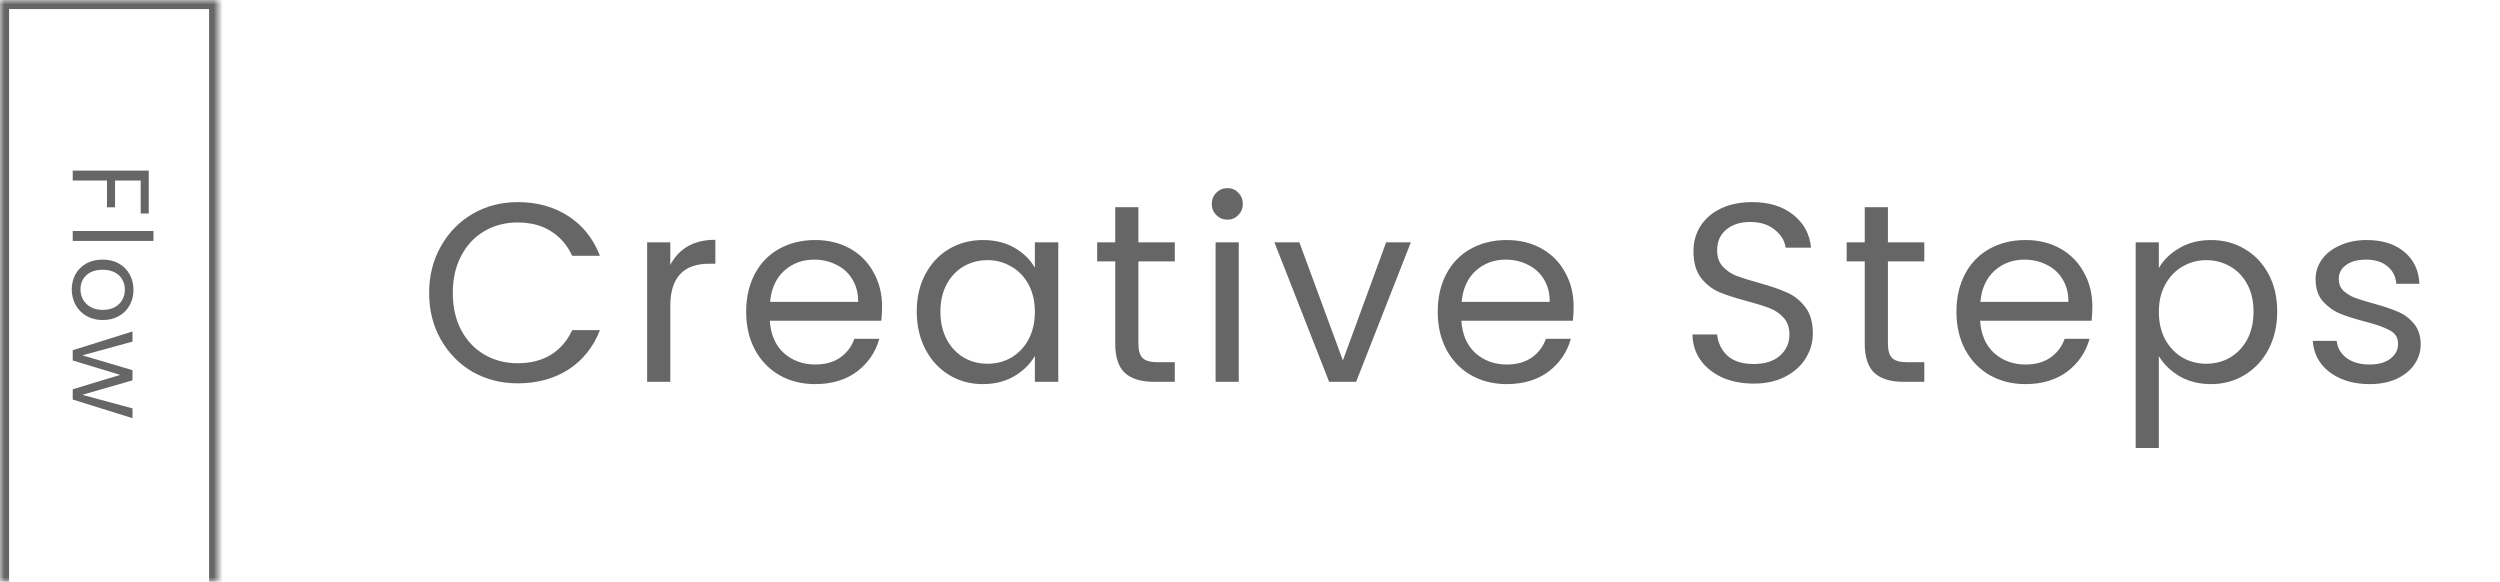 <?xml version="1.0" encoding="UTF-8"?>
<svg xmlns="http://www.w3.org/2000/svg" width="275" height="64" viewBox="0 0 275 64" fill="none">
  <mask id="path-1-inside-1_325_377" fill="white">
    <path d="M0 0H24V64H0V0Z"></path>
  </mask>
  <path d="M0 0V-1H-1V0H0ZM24 0H25V-1H24V0ZM0 0V1H24V0V-1H0V0ZM24 0H23V64H24H25V0H24ZM0 64H1V0H0H-1V64H0Z" fill="#666666" mask="url(#path-1-inside-1_325_377)"></path>
  <path d="M16.364 23.492L15.476 23.492L15.476 19.856L12.656 19.856L12.656 22.808L11.768 22.808L11.768 19.856L8 19.856L8 18.764L16.364 18.764L16.364 23.492ZM16.88 26.503L8 26.503L8 25.411L16.88 25.411L16.88 26.503ZM7.892 31.832C7.892 31.216 8.032 30.656 8.312 30.152C8.592 29.656 8.988 29.264 9.5 28.976C10.02 28.696 10.62 28.556 11.3 28.556C11.972 28.556 12.564 28.7 13.076 28.988C13.596 29.284 13.992 29.684 14.264 30.188C14.544 30.692 14.684 31.256 14.684 31.88C14.684 32.504 14.544 33.068 14.264 33.572C13.992 34.076 13.6 34.472 13.088 34.76C12.576 35.056 11.98 35.204 11.3 35.204C10.62 35.204 10.02 35.052 9.5 34.748C8.988 34.452 8.592 34.048 8.312 33.536C8.032 33.024 7.892 32.456 7.892 31.832ZM8.852 31.832C8.852 32.224 8.944 32.592 9.128 32.936C9.312 33.28 9.588 33.556 9.956 33.764C10.324 33.98 10.772 34.088 11.3 34.088C11.828 34.088 12.276 33.984 12.644 33.776C13.012 33.568 13.284 33.296 13.46 32.96C13.644 32.624 13.736 32.26 13.736 31.868C13.736 31.468 13.644 31.1 13.46 30.764C13.284 30.436 13.012 30.172 12.644 29.972C12.276 29.772 11.828 29.672 11.3 29.672C10.764 29.672 10.312 29.768 9.944 29.96C9.576 30.16 9.3 30.424 9.116 30.752C8.94 31.08 8.852 31.44 8.852 31.832ZM14.576 46L8 43.948L8 42.82L13.22 41.236L8 39.652L8 38.524L14.576 36.46L14.576 37.576L9.056 39.088L14.576 40.72L14.576 41.836L9.044 43.432L14.576 44.92L14.576 46Z" fill="#666666"></path>
  <path d="M47.204 32.228C47.204 30.324 47.633 28.616 48.492 27.104C49.351 25.573 50.517 24.379 51.992 23.52C53.485 22.661 55.137 22.232 56.948 22.232C59.076 22.232 60.933 22.745 62.52 23.772C64.107 24.799 65.264 26.255 65.992 28.14H62.94C62.399 26.964 61.615 26.059 60.588 25.424C59.58 24.789 58.367 24.472 56.948 24.472C55.585 24.472 54.363 24.789 53.28 25.424C52.197 26.059 51.348 26.964 50.732 28.14C50.116 29.297 49.808 30.66 49.808 32.228C49.808 33.777 50.116 35.14 50.732 36.316C51.348 37.473 52.197 38.369 53.28 39.004C54.363 39.639 55.585 39.956 56.948 39.956C58.367 39.956 59.58 39.648 60.588 39.032C61.615 38.397 62.399 37.492 62.94 36.316H65.992C65.264 38.183 64.107 39.629 62.52 40.656C60.933 41.664 59.076 42.168 56.948 42.168C55.137 42.168 53.485 41.748 51.992 40.908C50.517 40.049 49.351 38.864 48.492 37.352C47.633 35.84 47.204 34.132 47.204 32.228ZM73.733 29.148C74.181 28.271 74.816 27.589 75.637 27.104C76.477 26.619 77.494 26.376 78.689 26.376V29.008H78.017C75.161 29.008 73.733 30.557 73.733 33.656V42H71.185V26.656H73.733V29.148ZM97.03 33.74C97.03 34.225 97.002 34.739 96.946 35.28H84.682C84.776 36.792 85.289 37.977 86.222 38.836C87.174 39.676 88.322 40.096 89.666 40.096C90.768 40.096 91.682 39.844 92.41 39.34C93.157 38.817 93.68 38.127 93.978 37.268H96.722C96.312 38.743 95.49 39.947 94.258 40.88C93.026 41.795 91.496 42.252 89.666 42.252C88.21 42.252 86.904 41.925 85.746 41.272C84.608 40.619 83.712 39.695 83.058 38.5C82.405 37.287 82.078 35.887 82.078 34.3C82.078 32.713 82.396 31.323 83.03 30.128C83.665 28.933 84.552 28.019 85.69 27.384C86.848 26.731 88.173 26.404 89.666 26.404C91.122 26.404 92.41 26.721 93.53 27.356C94.65 27.991 95.509 28.868 96.106 29.988C96.722 31.089 97.03 32.34 97.03 33.74ZM94.398 33.208C94.398 32.237 94.184 31.407 93.754 30.716C93.325 30.007 92.737 29.475 91.99 29.12C91.262 28.747 90.45 28.56 89.554 28.56C88.266 28.56 87.165 28.971 86.25 29.792C85.354 30.613 84.841 31.752 84.71 33.208H94.398ZM100.842 34.272C100.842 32.704 101.159 31.332 101.794 30.156C102.428 28.961 103.296 28.037 104.398 27.384C105.518 26.731 106.759 26.404 108.122 26.404C109.466 26.404 110.632 26.693 111.622 27.272C112.611 27.851 113.348 28.579 113.834 29.456V26.656H116.41V42H113.834V39.144C113.33 40.04 112.574 40.787 111.566 41.384C110.576 41.963 109.419 42.252 108.094 42.252C106.731 42.252 105.499 41.916 104.398 41.244C103.296 40.572 102.428 39.629 101.794 38.416C101.159 37.203 100.842 35.821 100.842 34.272ZM113.834 34.3C113.834 33.143 113.6 32.135 113.134 31.276C112.667 30.417 112.032 29.764 111.23 29.316C110.446 28.849 109.578 28.616 108.626 28.616C107.674 28.616 106.806 28.84 106.022 29.288C105.238 29.736 104.612 30.389 104.146 31.248C103.679 32.107 103.446 33.115 103.446 34.272C103.446 35.448 103.679 36.475 104.146 37.352C104.612 38.211 105.238 38.873 106.022 39.34C106.806 39.788 107.674 40.012 108.626 40.012C109.578 40.012 110.446 39.788 111.23 39.34C112.032 38.873 112.667 38.211 113.134 37.352C113.6 36.475 113.834 35.457 113.834 34.3ZM125.223 28.756V37.8C125.223 38.547 125.382 39.079 125.699 39.396C126.017 39.695 126.567 39.844 127.351 39.844H129.227V42H126.931C125.513 42 124.449 41.673 123.739 41.02C123.03 40.367 122.675 39.293 122.675 37.8V28.756H120.687V26.656H122.675V22.792H125.223V26.656H129.227V28.756H125.223ZM135.031 24.164C134.545 24.164 134.135 23.996 133.799 23.66C133.463 23.324 133.295 22.913 133.295 22.428C133.295 21.943 133.463 21.532 133.799 21.196C134.135 20.86 134.545 20.692 135.031 20.692C135.497 20.692 135.889 20.86 136.207 21.196C136.543 21.532 136.711 21.943 136.711 22.428C136.711 22.913 136.543 23.324 136.207 23.66C135.889 23.996 135.497 24.164 135.031 24.164ZM136.263 26.656V42H133.715V26.656H136.263ZM147.717 39.648L152.477 26.656H155.193L149.173 42H146.205L140.185 26.656H142.929L147.717 39.648ZM173.101 33.74C173.101 34.225 173.073 34.739 173.017 35.28L160.753 35.28C160.846 36.792 161.359 37.977 162.293 38.836C163.245 39.676 164.393 40.096 165.737 40.096C166.838 40.096 167.753 39.844 168.481 39.34C169.227 38.817 169.75 38.127 170.049 37.268H172.793C172.382 38.743 171.561 39.947 170.329 40.88C169.097 41.795 167.566 42.252 165.737 42.252C164.281 42.252 162.974 41.925 161.817 41.272C160.678 40.619 159.782 39.695 159.129 38.5C158.475 37.287 158.149 35.887 158.149 34.3C158.149 32.713 158.466 31.323 159.101 30.128C159.735 28.933 160.622 28.019 161.761 27.384C162.918 26.731 164.243 26.404 165.737 26.404C167.193 26.404 168.481 26.721 169.601 27.356C170.721 27.991 171.579 28.868 172.177 29.988C172.793 31.089 173.101 32.34 173.101 33.74ZM170.469 33.208C170.469 32.237 170.254 31.407 169.825 30.716C169.395 30.007 168.807 29.475 168.061 29.12C167.333 28.747 166.521 28.56 165.625 28.56C164.337 28.56 163.235 28.971 162.321 29.792C161.425 30.613 160.911 31.752 160.781 33.208L170.469 33.208ZM192.917 42.196C191.629 42.196 190.471 41.972 189.445 41.524C188.437 41.057 187.643 40.423 187.065 39.62C186.486 38.799 186.187 37.856 186.169 36.792H188.885C188.978 37.707 189.351 38.481 190.005 39.116C190.677 39.732 191.647 40.04 192.917 40.04C194.13 40.04 195.082 39.741 195.773 39.144C196.482 38.528 196.837 37.744 196.837 36.792C196.837 36.045 196.631 35.439 196.221 34.972C195.81 34.505 195.297 34.151 194.681 33.908C194.065 33.665 193.234 33.404 192.189 33.124C190.901 32.788 189.865 32.452 189.081 32.116C188.315 31.78 187.653 31.257 187.093 30.548C186.551 29.82 186.281 28.849 186.281 27.636C186.281 26.572 186.551 25.629 187.093 24.808C187.634 23.987 188.39 23.352 189.361 22.904C190.35 22.456 191.479 22.232 192.749 22.232C194.578 22.232 196.071 22.689 197.229 23.604C198.405 24.519 199.067 25.732 199.217 27.244H196.417C196.323 26.497 195.931 25.844 195.241 25.284C194.55 24.705 193.635 24.416 192.497 24.416C191.433 24.416 190.565 24.696 189.893 25.256C189.221 25.797 188.885 26.563 188.885 27.552C188.885 28.261 189.081 28.84 189.473 29.288C189.883 29.736 190.378 30.081 190.957 30.324C191.554 30.548 192.385 30.809 193.449 31.108C194.737 31.463 195.773 31.817 196.557 32.172C197.341 32.508 198.013 33.04 198.573 33.768C199.133 34.477 199.413 35.448 199.413 36.68C199.413 37.632 199.161 38.528 198.657 39.368C198.153 40.208 197.406 40.889 196.417 41.412C195.427 41.935 194.261 42.196 192.917 42.196ZM207.67 28.756V37.8C207.67 38.547 207.829 39.079 208.146 39.396C208.464 39.695 209.014 39.844 209.798 39.844H211.674V42H209.378C207.96 42 206.896 41.673 206.186 41.02C205.477 40.367 205.122 39.293 205.122 37.8V28.756H203.134V26.656H205.122V22.792H207.67V26.656L211.674 26.656V28.756L207.67 28.756ZM230.161 33.74C230.161 34.225 230.133 34.739 230.077 35.28H217.813C217.907 36.792 218.42 37.977 219.353 38.836C220.305 39.676 221.453 40.096 222.797 40.096C223.899 40.096 224.813 39.844 225.541 39.34C226.288 38.817 226.811 38.127 227.109 37.268H229.853C229.443 38.743 228.621 39.947 227.389 40.88C226.157 41.795 224.627 42.252 222.797 42.252C221.341 42.252 220.035 41.925 218.877 41.272C217.739 40.619 216.843 39.695 216.189 38.5C215.536 37.287 215.209 35.887 215.209 34.3C215.209 32.713 215.527 31.323 216.161 30.128C216.796 28.933 217.683 28.019 218.821 27.384C219.979 26.731 221.304 26.404 222.797 26.404C224.253 26.404 225.541 26.721 226.661 27.356C227.781 27.991 228.64 28.868 229.237 29.988C229.853 31.089 230.161 32.34 230.161 33.74ZM227.529 33.208C227.529 32.237 227.315 31.407 226.885 30.716C226.456 30.007 225.868 29.475 225.121 29.12C224.393 28.747 223.581 28.56 222.685 28.56C221.397 28.56 220.296 28.971 219.381 29.792C218.485 30.613 217.972 31.752 217.841 33.208H227.529ZM237.473 29.484C237.977 28.607 238.723 27.879 239.713 27.3C240.721 26.703 241.887 26.404 243.213 26.404C244.575 26.404 245.807 26.731 246.909 27.384C248.029 28.037 248.906 28.961 249.541 30.156C250.175 31.332 250.493 32.704 250.493 34.272C250.493 35.821 250.175 37.203 249.541 38.416C248.906 39.629 248.029 40.572 246.909 41.244C245.807 41.916 244.575 42.252 243.213 42.252C241.906 42.252 240.749 41.963 239.741 41.384C238.751 40.787 237.995 40.049 237.473 39.172V49.28H234.925V26.656L237.473 26.656V29.484ZM247.889 34.272C247.889 33.115 247.655 32.107 247.189 31.248C246.722 30.389 246.087 29.736 245.285 29.288C244.501 28.84 243.633 28.616 242.681 28.616C241.747 28.616 240.879 28.849 240.077 29.316C239.293 29.764 238.658 30.427 238.173 31.304C237.706 32.163 237.473 33.161 237.473 34.3C237.473 35.457 237.706 36.475 238.173 37.352C238.658 38.211 239.293 38.873 240.077 39.34C240.879 39.788 241.747 40.012 242.681 40.012C243.633 40.012 244.501 39.788 245.285 39.34C246.087 38.873 246.722 38.211 247.189 37.352C247.655 36.475 247.889 35.448 247.889 34.272ZM260.679 42.252C259.503 42.252 258.448 42.056 257.515 41.664C256.581 41.253 255.844 40.693 255.303 39.984C254.761 39.256 254.463 38.425 254.407 37.492L257.039 37.492C257.113 38.257 257.468 38.883 258.103 39.368C258.756 39.853 259.605 40.096 260.651 40.096C261.621 40.096 262.387 39.881 262.947 39.452C263.507 39.023 263.787 38.481 263.787 37.828C263.787 37.156 263.488 36.661 262.891 36.344C262.293 36.008 261.369 35.681 260.119 35.364C258.98 35.065 258.047 34.767 257.319 34.468C256.609 34.151 255.993 33.693 255.471 33.096C254.967 32.48 254.715 31.677 254.715 30.688C254.715 29.904 254.948 29.185 255.415 28.532C255.881 27.879 256.544 27.365 257.403 26.992C258.261 26.6 259.241 26.404 260.343 26.404C262.041 26.404 263.413 26.833 264.459 27.692C265.504 28.551 266.064 29.727 266.139 31.22H263.591C263.535 30.417 263.208 29.773 262.611 29.288C262.032 28.803 261.248 28.56 260.259 28.56C259.344 28.56 258.616 28.756 258.075 29.148C257.533 29.54 257.263 30.053 257.263 30.688C257.263 31.192 257.421 31.612 257.739 31.948C258.075 32.265 258.485 32.527 258.971 32.732C259.475 32.919 260.165 33.133 261.043 33.376C262.144 33.675 263.04 33.973 263.731 34.272C264.421 34.552 265.009 34.981 265.495 35.56C265.999 36.139 266.26 36.895 266.279 37.828C266.279 38.668 266.045 39.424 265.579 40.096C265.112 40.768 264.449 41.3 263.591 41.692C262.751 42.065 261.78 42.252 260.679 42.252Z" fill="#666666"></path>
</svg>
